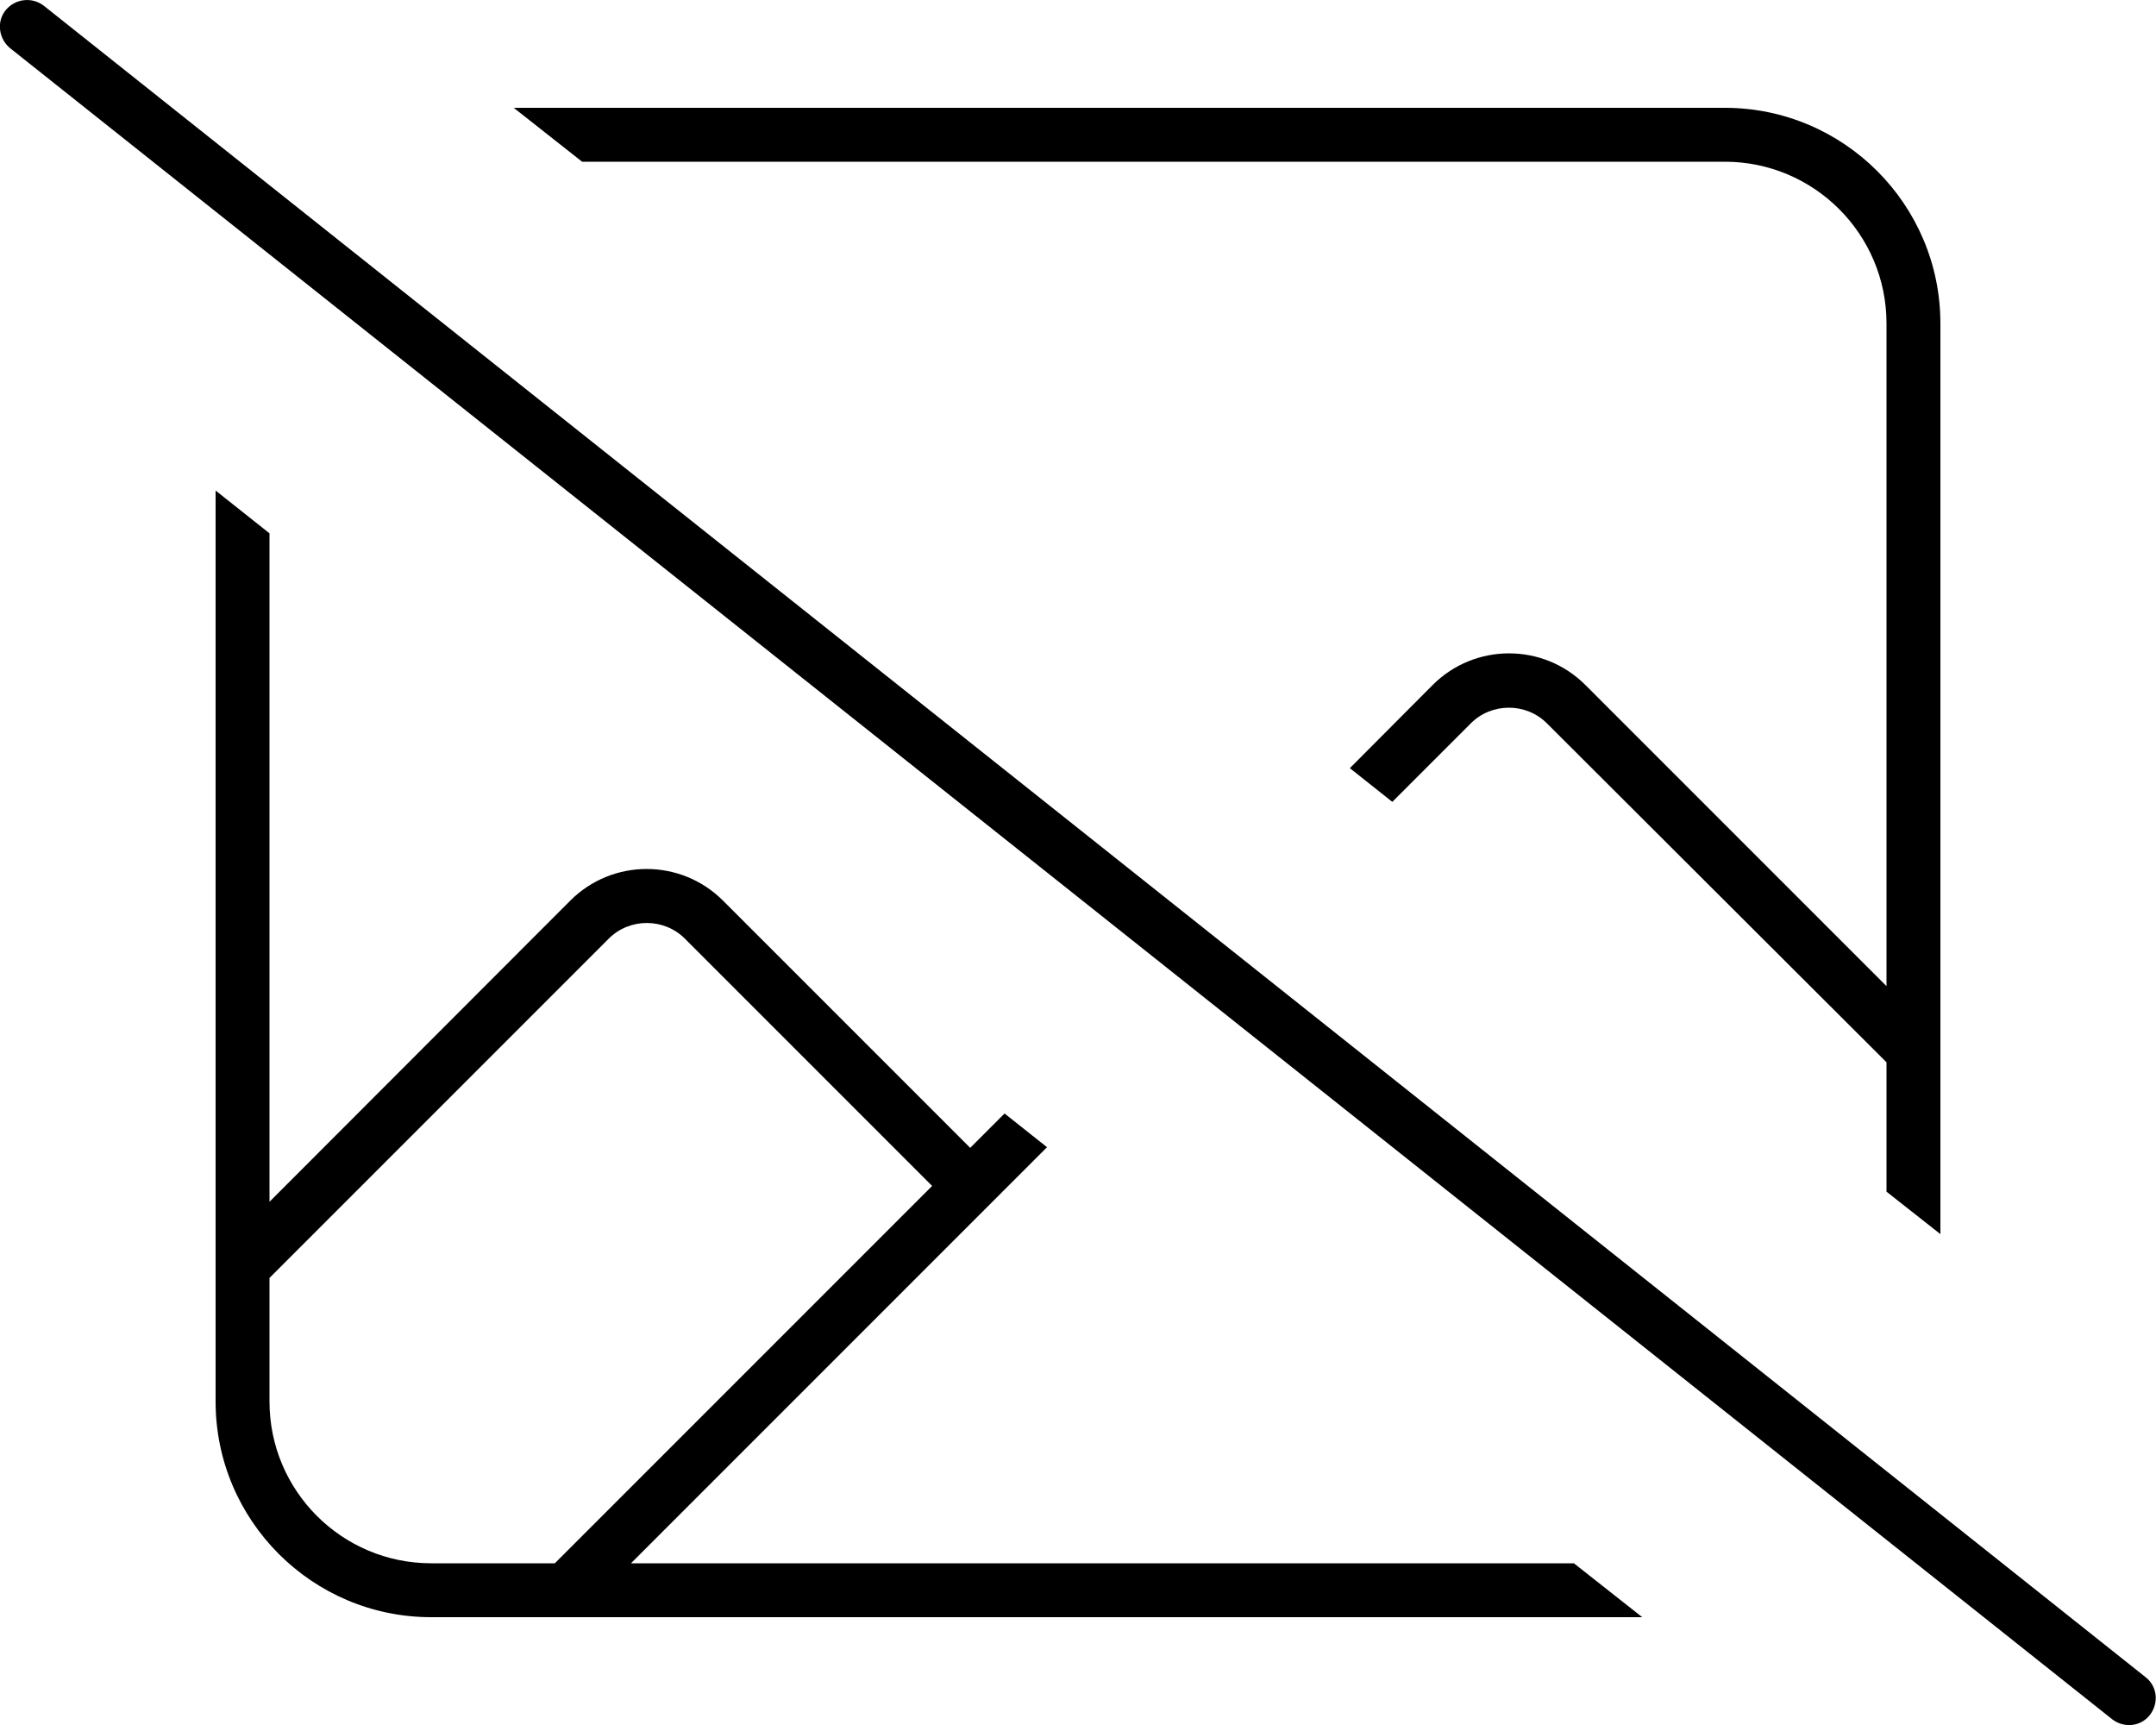 <svg xmlns="http://www.w3.org/2000/svg" viewBox="0 0 640 512"><!--! Font Awesome Pro 6.6.0 by @fontawesome - https://fontawesome.com License - https://fontawesome.com/license (Commercial License) Copyright 2024 Fonticons, Inc. --><path d="M13 1.7C9.5-1 4.5-.4 1.7 3S-.4 11.5 3 14.3l624 496c3.5 2.7 8.5 2.2 11.2-1.3s2.2-8.5-1.3-11.2L13 1.7zM467.3 464l-280 0L310.8 340.5l-12.6-10L288 340.7l-73.4-73.4c-12.5-12.5-32.8-12.5-45.3 0L80 356.7l0-198.4L64 145.6 64 416c0 35.3 28.7 64 64 64l359.5 0-20.3-16zM512 32L152.5 32l20.3 16L512 48c26.5 0 48 21.5 48 48l0 196.7-89.4-89.4c-12.5-12.5-32.8-12.5-45.3 0L400.7 228l12.6 10 23.3-23.3c6.2-6.2 16.4-6.2 22.6 0L560 315.3l0 38.4 16 12.6L576 96c0-35.3-28.7-64-64-64zM80 379.3L180.7 278.6c6.2-6.2 16.4-6.2 22.6 0L276.7 352l-112 112L128 464c-26.5 0-48-21.5-48-48l0-36.7z"/></svg>
